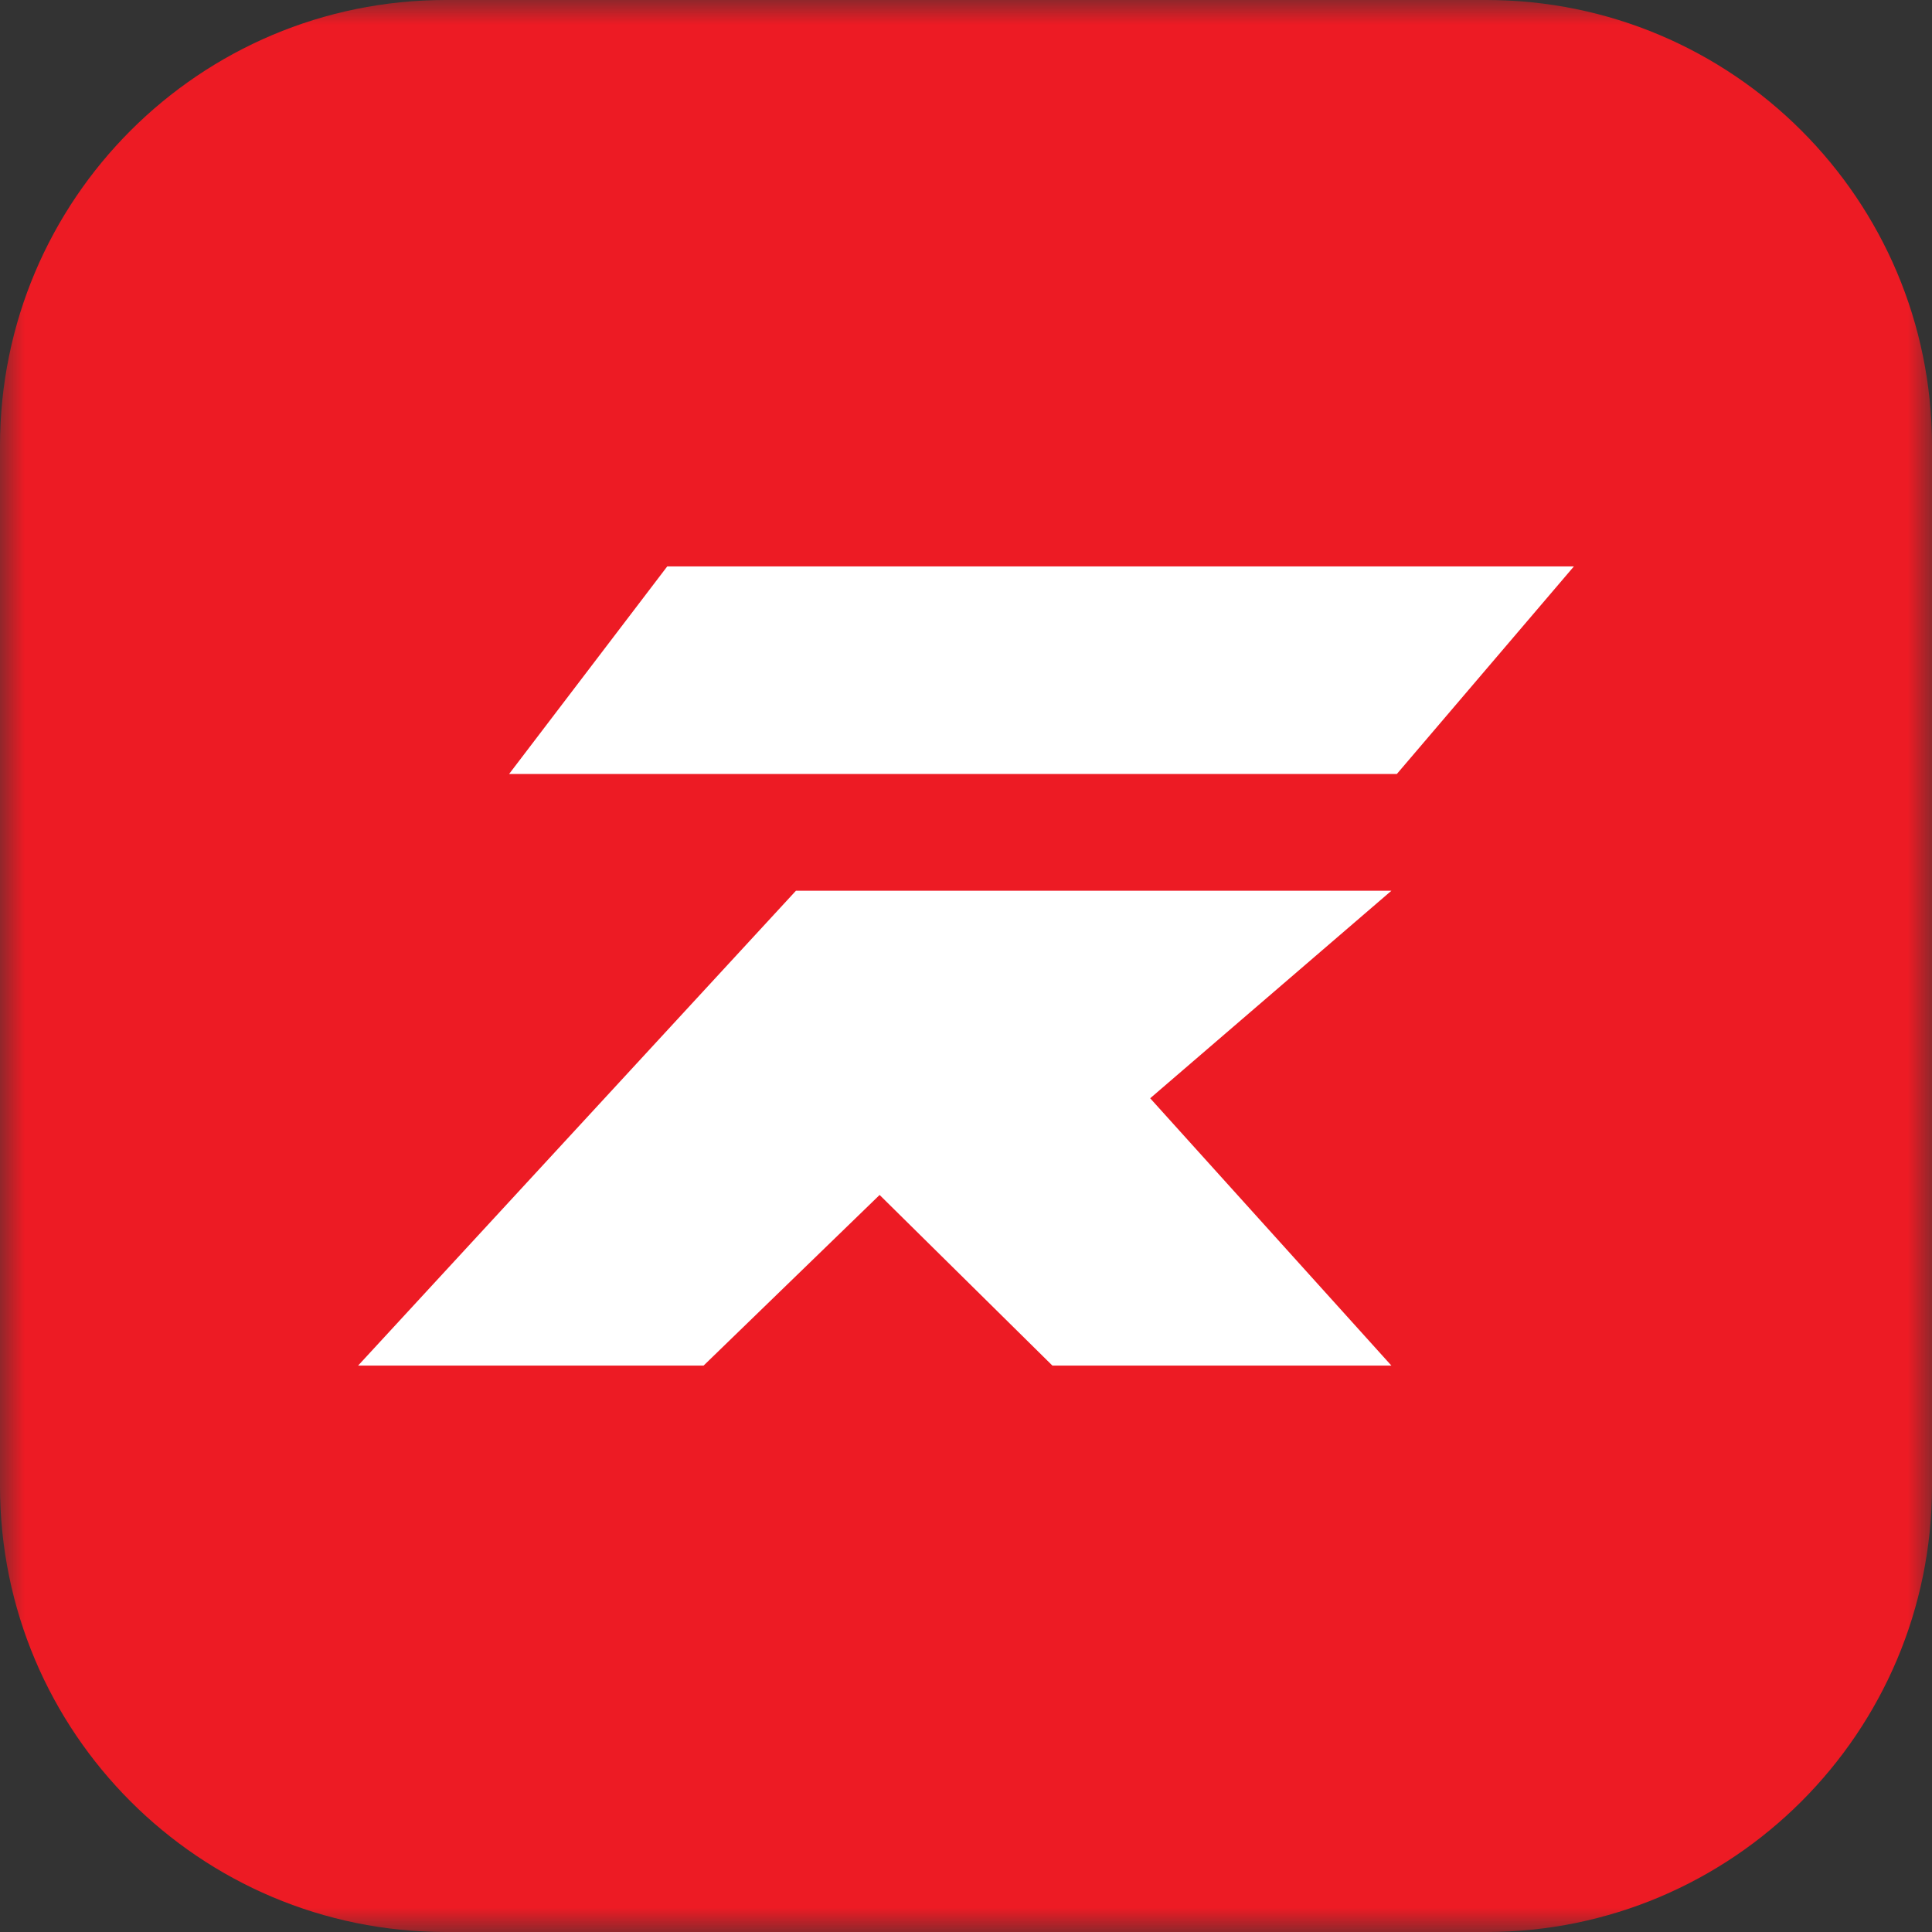 <svg width="39" height="39" viewBox="0 0 39 39" fill="none" xmlns="http://www.w3.org/2000/svg">
<rect x="0" y="0" width="39" height="39" fill="#333333" stroke="none"/>
<g clip-path="url(#clip0_2173_345)">
<mask id="mask0_2173_345" style="mask-type:luminance" maskUnits="userSpaceOnUse" x="0" y="0" width="39" height="39">
<path d="M39 0H0V39H39V0Z" fill="white"/>
</mask>
<g mask="url(#mask0_2173_345)">
<path d="M30 0H9C4.029 0 0 4.029 0 9V30C0 34.971 4.029 39 9 39H30C34.971 39 39 34.971 39 30V9C39 4.029 34.971 0 30 0Z" fill="#ED1B24"/>
<path d="M28.197 15.624H10.277L13.469 11.434H31.771L28.197 15.624Z" fill="white"/>
<path d="M23.218 22.17L28.087 27.566H21.244L17.756 24.122L14.203 27.566H7.229L16.067 17.981H28.087L23.218 22.17Z" fill="white"/>
</g>
</g>
<defs>
<clipPath id="clip0_2173_345">
<rect width="39" height="39" fill="white"/>
</clipPath>
</defs>
</svg>
